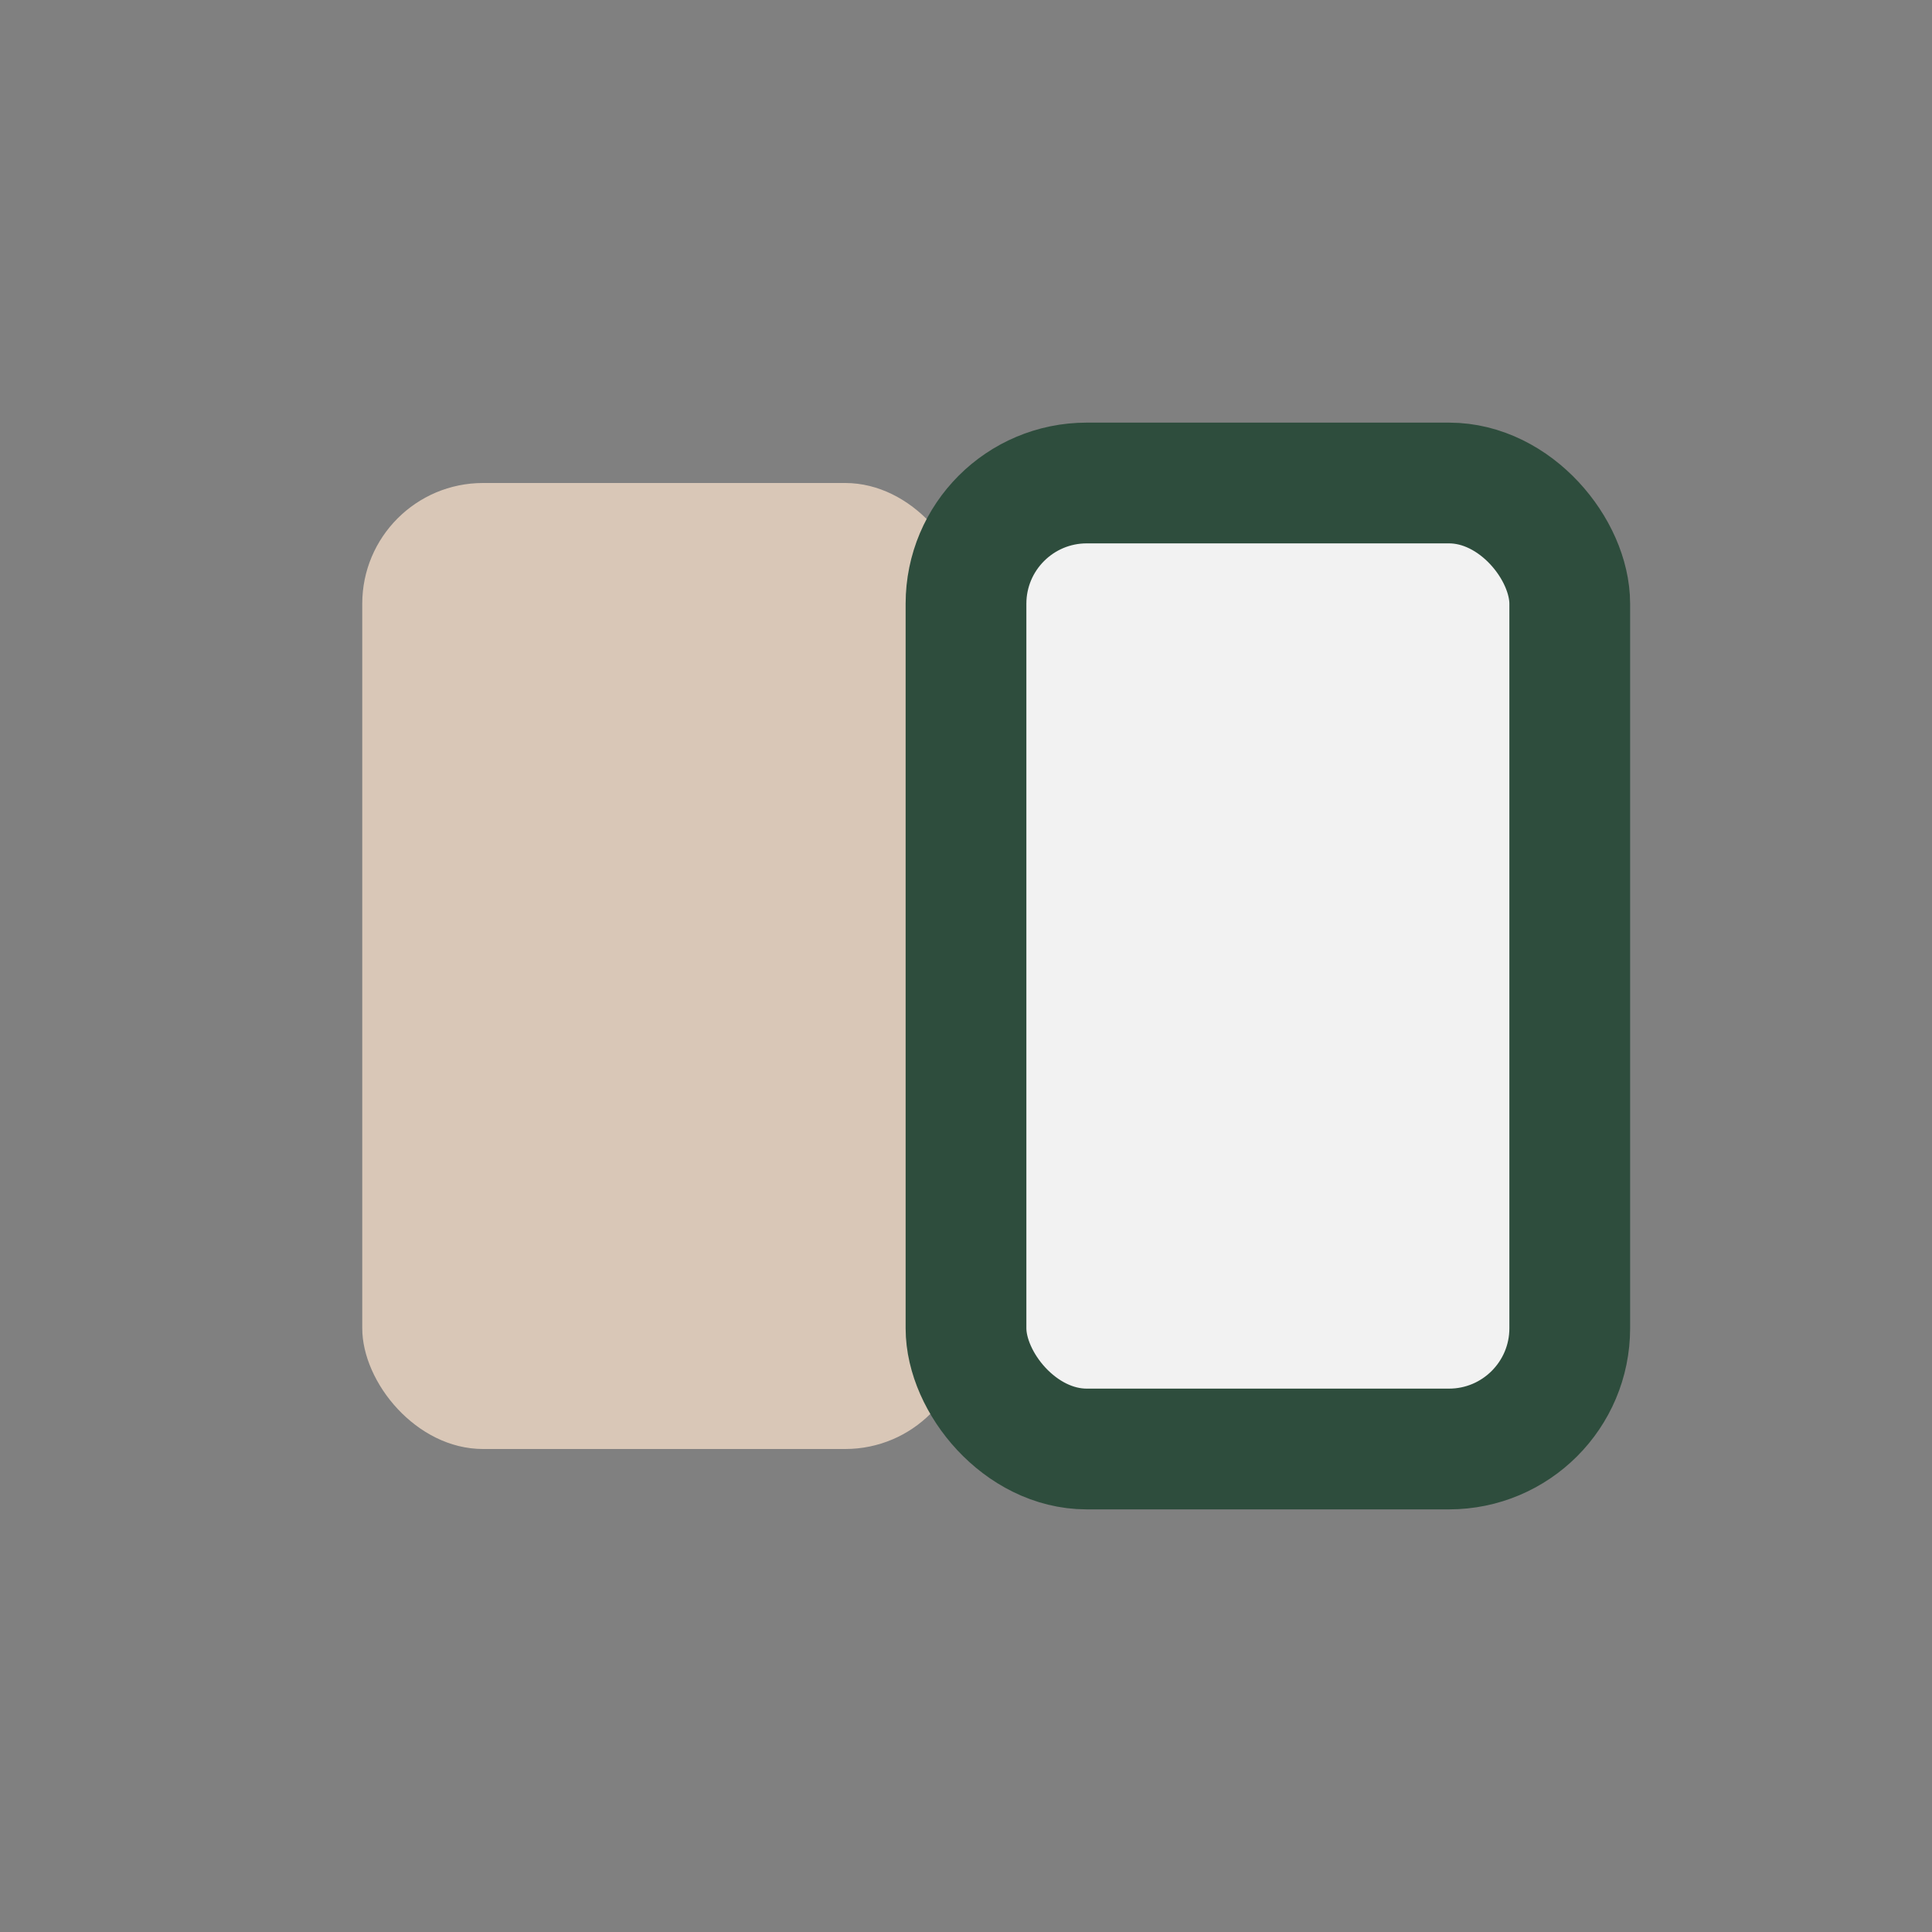 <?xml version="1.0" encoding="UTF-8"?>
<svg xmlns="http://www.w3.org/2000/svg" width="32" height="32" viewBox="0 0 32 32"><rect x="0" y="0" width="32" height="32" fill="#808080" stroke="none"/><rect x="6" y="8" width="10" height="16" rx="2" fill="#D9C7B7"/><rect x="16" y="8" width="10" height="16" rx="2" fill="#F2F2F2" stroke="#2E4D3D" stroke-width="2"/></svg>